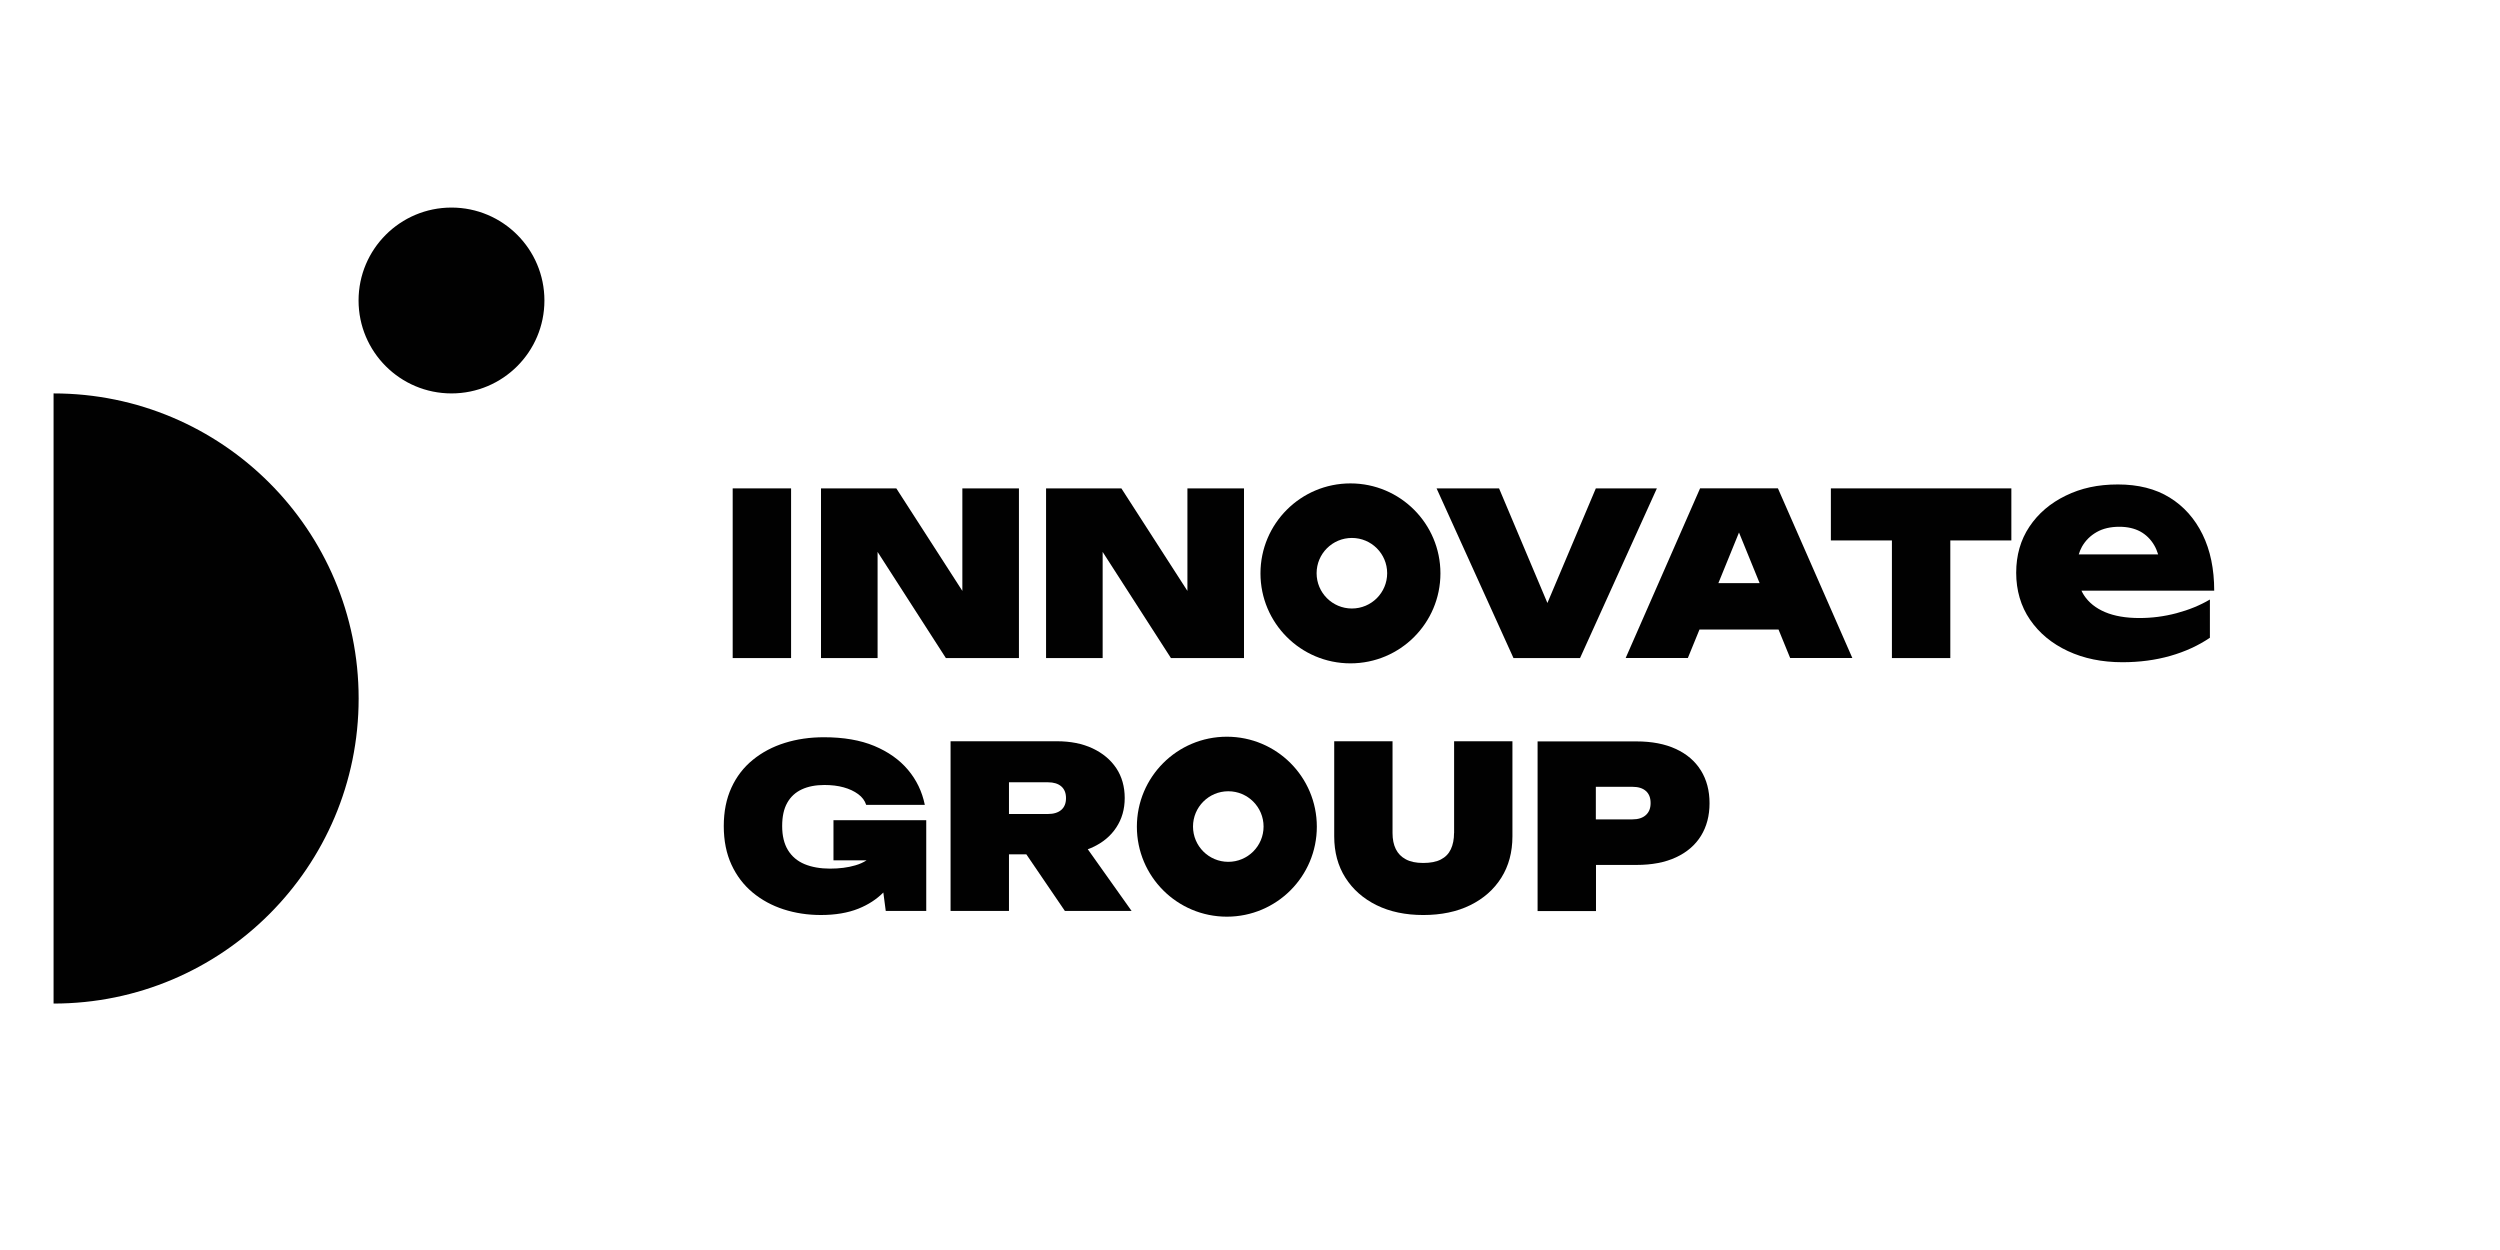 <?xml version="1.0"?>
<svg xmlns="http://www.w3.org/2000/svg" width="300" height="150" viewBox="0 0 268 140" fill="none">
<rect width="268" height="140" fill="white"/>
<path d="M145.251 54.141C139.683 54.141 135.173 58.651 135.173 64.218C135.173 69.786 139.683 74.296 145.251 74.296C150.818 74.296 155.328 69.786 155.328 64.218C155.328 58.651 150.818 54.141 145.251 54.141ZM145.411 68.153C143.228 68.153 141.46 66.385 141.46 64.201C141.46 62.018 143.228 60.25 145.411 60.25C147.594 60.25 149.363 62.018 149.363 64.201C149.363 66.385 147.594 68.153 145.411 68.153Z" fill="#010101"/>
<path d="M76.061 73.704H82.601V54.699H76.061V73.704Z" fill="#010101"/>
<path d="M101.784 66.181L94.388 54.699H85.952V73.704H92.29V61.815L99.939 73.704H108.121V54.699H101.784V66.181Z" fill="#010101"/>
<path d="M126.991 66.181L119.595 54.699H111.159V73.704H117.497V61.815L125.146 73.704H133.328V54.699H126.991V66.181Z" fill="#010101"/>
<path d="M172.733 54.699L167.31 67.535L161.894 54.699H154.896L163.51 73.704H170.965L179.57 54.699H172.733Z" fill="#010101"/>
<path d="M186.458 65.31L188.768 59.641L191.078 65.31H186.458ZM184.411 54.691L176.076 73.695H183.04L184.343 70.505H193.194L194.497 73.695H201.461L193.126 54.691H184.411Z" fill="#010101"/>
<path d="M199.058 60.529H205.895V73.704H212.435V60.529H219.272V54.699H199.058V60.529Z" fill="#010101"/>
<path d="M228.833 59.59C229.536 59.192 230.382 58.998 231.372 58.998C232.269 58.998 233.047 59.175 233.699 59.522C234.35 59.878 234.867 60.385 235.264 61.054C235.45 61.367 235.594 61.714 235.713 62.095H226.82C226.913 61.79 227.031 61.494 227.183 61.223C227.581 60.529 228.131 59.988 228.833 59.59ZM233.614 69.219C232.1 69.219 230.813 68.999 229.773 68.559C228.732 68.119 227.937 67.485 227.403 66.664C227.293 66.503 227.209 66.325 227.124 66.156H241.991C241.991 63.736 241.56 61.638 240.688 59.861C239.817 58.084 238.59 56.705 236.999 55.723C235.408 54.742 233.479 54.259 231.211 54.259C228.943 54.259 227.082 54.674 225.364 55.512C223.638 56.349 222.284 57.508 221.294 58.989C220.304 60.47 219.813 62.196 219.813 64.151C219.813 66.105 220.33 67.908 221.362 69.405C222.394 70.912 223.807 72.079 225.601 72.917C227.395 73.755 229.434 74.169 231.719 74.169C233.631 74.169 235.417 73.932 237.075 73.459C238.733 72.985 240.214 72.308 241.509 71.428V67.146C240.392 67.806 239.14 68.314 237.769 68.678C236.398 69.042 235.019 69.219 233.631 69.219H233.614Z" fill="#010101"/>
<path d="M87.349 96.355H91.063C90.691 96.592 90.268 96.787 89.786 96.922C88.956 97.167 88.009 97.286 86.951 97.286C85.893 97.286 84.903 97.117 84.099 96.778C83.296 96.44 82.678 95.915 82.246 95.204C81.815 94.494 81.603 93.597 81.603 92.522C81.603 91.447 81.789 90.593 82.17 89.916C82.551 89.239 83.093 88.74 83.803 88.41C84.514 88.08 85.36 87.919 86.333 87.919C87.129 87.919 87.848 88.004 88.483 88.181C89.126 88.359 89.667 88.613 90.116 88.943C90.564 89.273 90.86 89.671 91.013 90.144H97.579C97.274 88.655 96.648 87.352 95.692 86.218C94.736 85.084 93.475 84.196 91.918 83.544C90.353 82.893 88.474 82.571 86.282 82.571C84.709 82.571 83.253 82.783 81.899 83.206C80.546 83.629 79.361 84.255 78.329 85.093C77.296 85.93 76.493 86.971 75.926 88.207C75.35 89.451 75.062 90.889 75.062 92.522C75.062 94.155 75.35 95.602 75.926 96.846C76.501 98.09 77.288 99.122 78.295 99.96C79.302 100.797 80.461 101.424 81.764 101.847C83.076 102.27 84.463 102.481 85.936 102.481C87.56 102.481 88.956 102.244 90.141 101.771C91.258 101.322 92.189 100.713 92.933 99.96L93.204 102.024H97.739V91.862H87.349V96.347V96.355Z" fill="#010101"/>
<path d="M107.005 87.615H111.362C112.005 87.615 112.505 87.767 112.86 88.072C113.215 88.376 113.393 88.816 113.393 89.392C113.393 89.967 113.215 90.407 112.86 90.712C112.505 91.016 112.005 91.168 111.362 91.168H107.005V87.623V87.615ZM116.363 94.9C117.505 94.375 118.394 93.639 119.02 92.683C119.655 91.727 119.968 90.627 119.968 89.375C119.968 88.122 119.655 86.98 119.02 86.032C118.385 85.085 117.497 84.349 116.363 83.815C115.221 83.282 113.892 83.02 112.369 83.02H100.464V102.025H107.005V95.687H108.951L113.266 102.025H120.738L115.83 95.112C116.008 95.044 116.194 94.985 116.363 94.909V94.9Z" fill="#010101"/>
<path d="M156.852 93.309C156.852 94.003 156.733 94.604 156.496 95.112C156.259 95.619 155.887 96 155.379 96.262C154.872 96.525 154.212 96.652 153.399 96.652C152.587 96.652 151.952 96.516 151.453 96.245C150.945 95.975 150.573 95.594 150.328 95.095C150.082 94.595 149.964 94.003 149.964 93.309V83.02H143.432V93.665C143.432 95.442 143.846 96.982 144.684 98.302C145.522 99.622 146.689 100.645 148.179 101.382C149.676 102.118 151.419 102.482 153.408 102.482C155.396 102.482 157.173 102.118 158.662 101.382C160.16 100.645 161.319 99.622 162.149 98.302C162.978 96.982 163.392 95.442 163.392 93.665V83.02H156.86V93.309H156.852Z" fill="#010101"/>
<path d="M178.335 91.287C177.98 91.609 177.481 91.769 176.838 91.769H172.734V88.123H176.838C177.481 88.123 177.98 88.275 178.335 88.588C178.691 88.901 178.868 89.349 178.868 89.942C178.868 90.534 178.691 90.966 178.335 91.287ZM184.495 86.286C183.852 85.246 182.922 84.45 181.695 83.883C180.468 83.316 178.995 83.037 177.278 83.037H166.21V102.042H172.751V96.872H177.286C179.012 96.872 180.485 96.593 181.703 96.026C182.93 95.459 183.861 94.655 184.504 93.623C185.147 92.582 185.468 91.363 185.468 89.959C185.468 88.554 185.147 87.336 184.504 86.295L184.495 86.286Z" fill="#010101"/>
<path d="M131.408 82.512C125.84 82.512 121.33 87.022 121.33 92.59C121.33 98.158 125.84 102.668 131.408 102.668C136.975 102.668 141.485 98.158 141.485 92.59C141.485 87.022 136.975 82.512 131.408 82.512ZM131.569 96.525C129.385 96.525 127.617 94.756 127.617 92.573C127.617 90.39 129.385 88.621 131.569 88.621C133.752 88.621 135.52 90.39 135.52 92.573C135.52 94.756 133.752 96.525 131.569 96.525Z" fill="#010101"/>
<path d="M0 44.063C18.869 44.063 34.168 59.362 34.168 78.231C34.168 97.1 18.861 112.399 0 112.399" fill="#010101"/>
<path d="M44.567 44.063C50.315 44.063 54.975 39.404 54.975 33.656C54.975 27.908 50.315 23.248 44.567 23.248C38.819 23.248 34.159 27.908 34.159 33.656C34.159 39.404 38.819 44.063 44.567 44.063Z" fill="#010101"/>
</svg>
